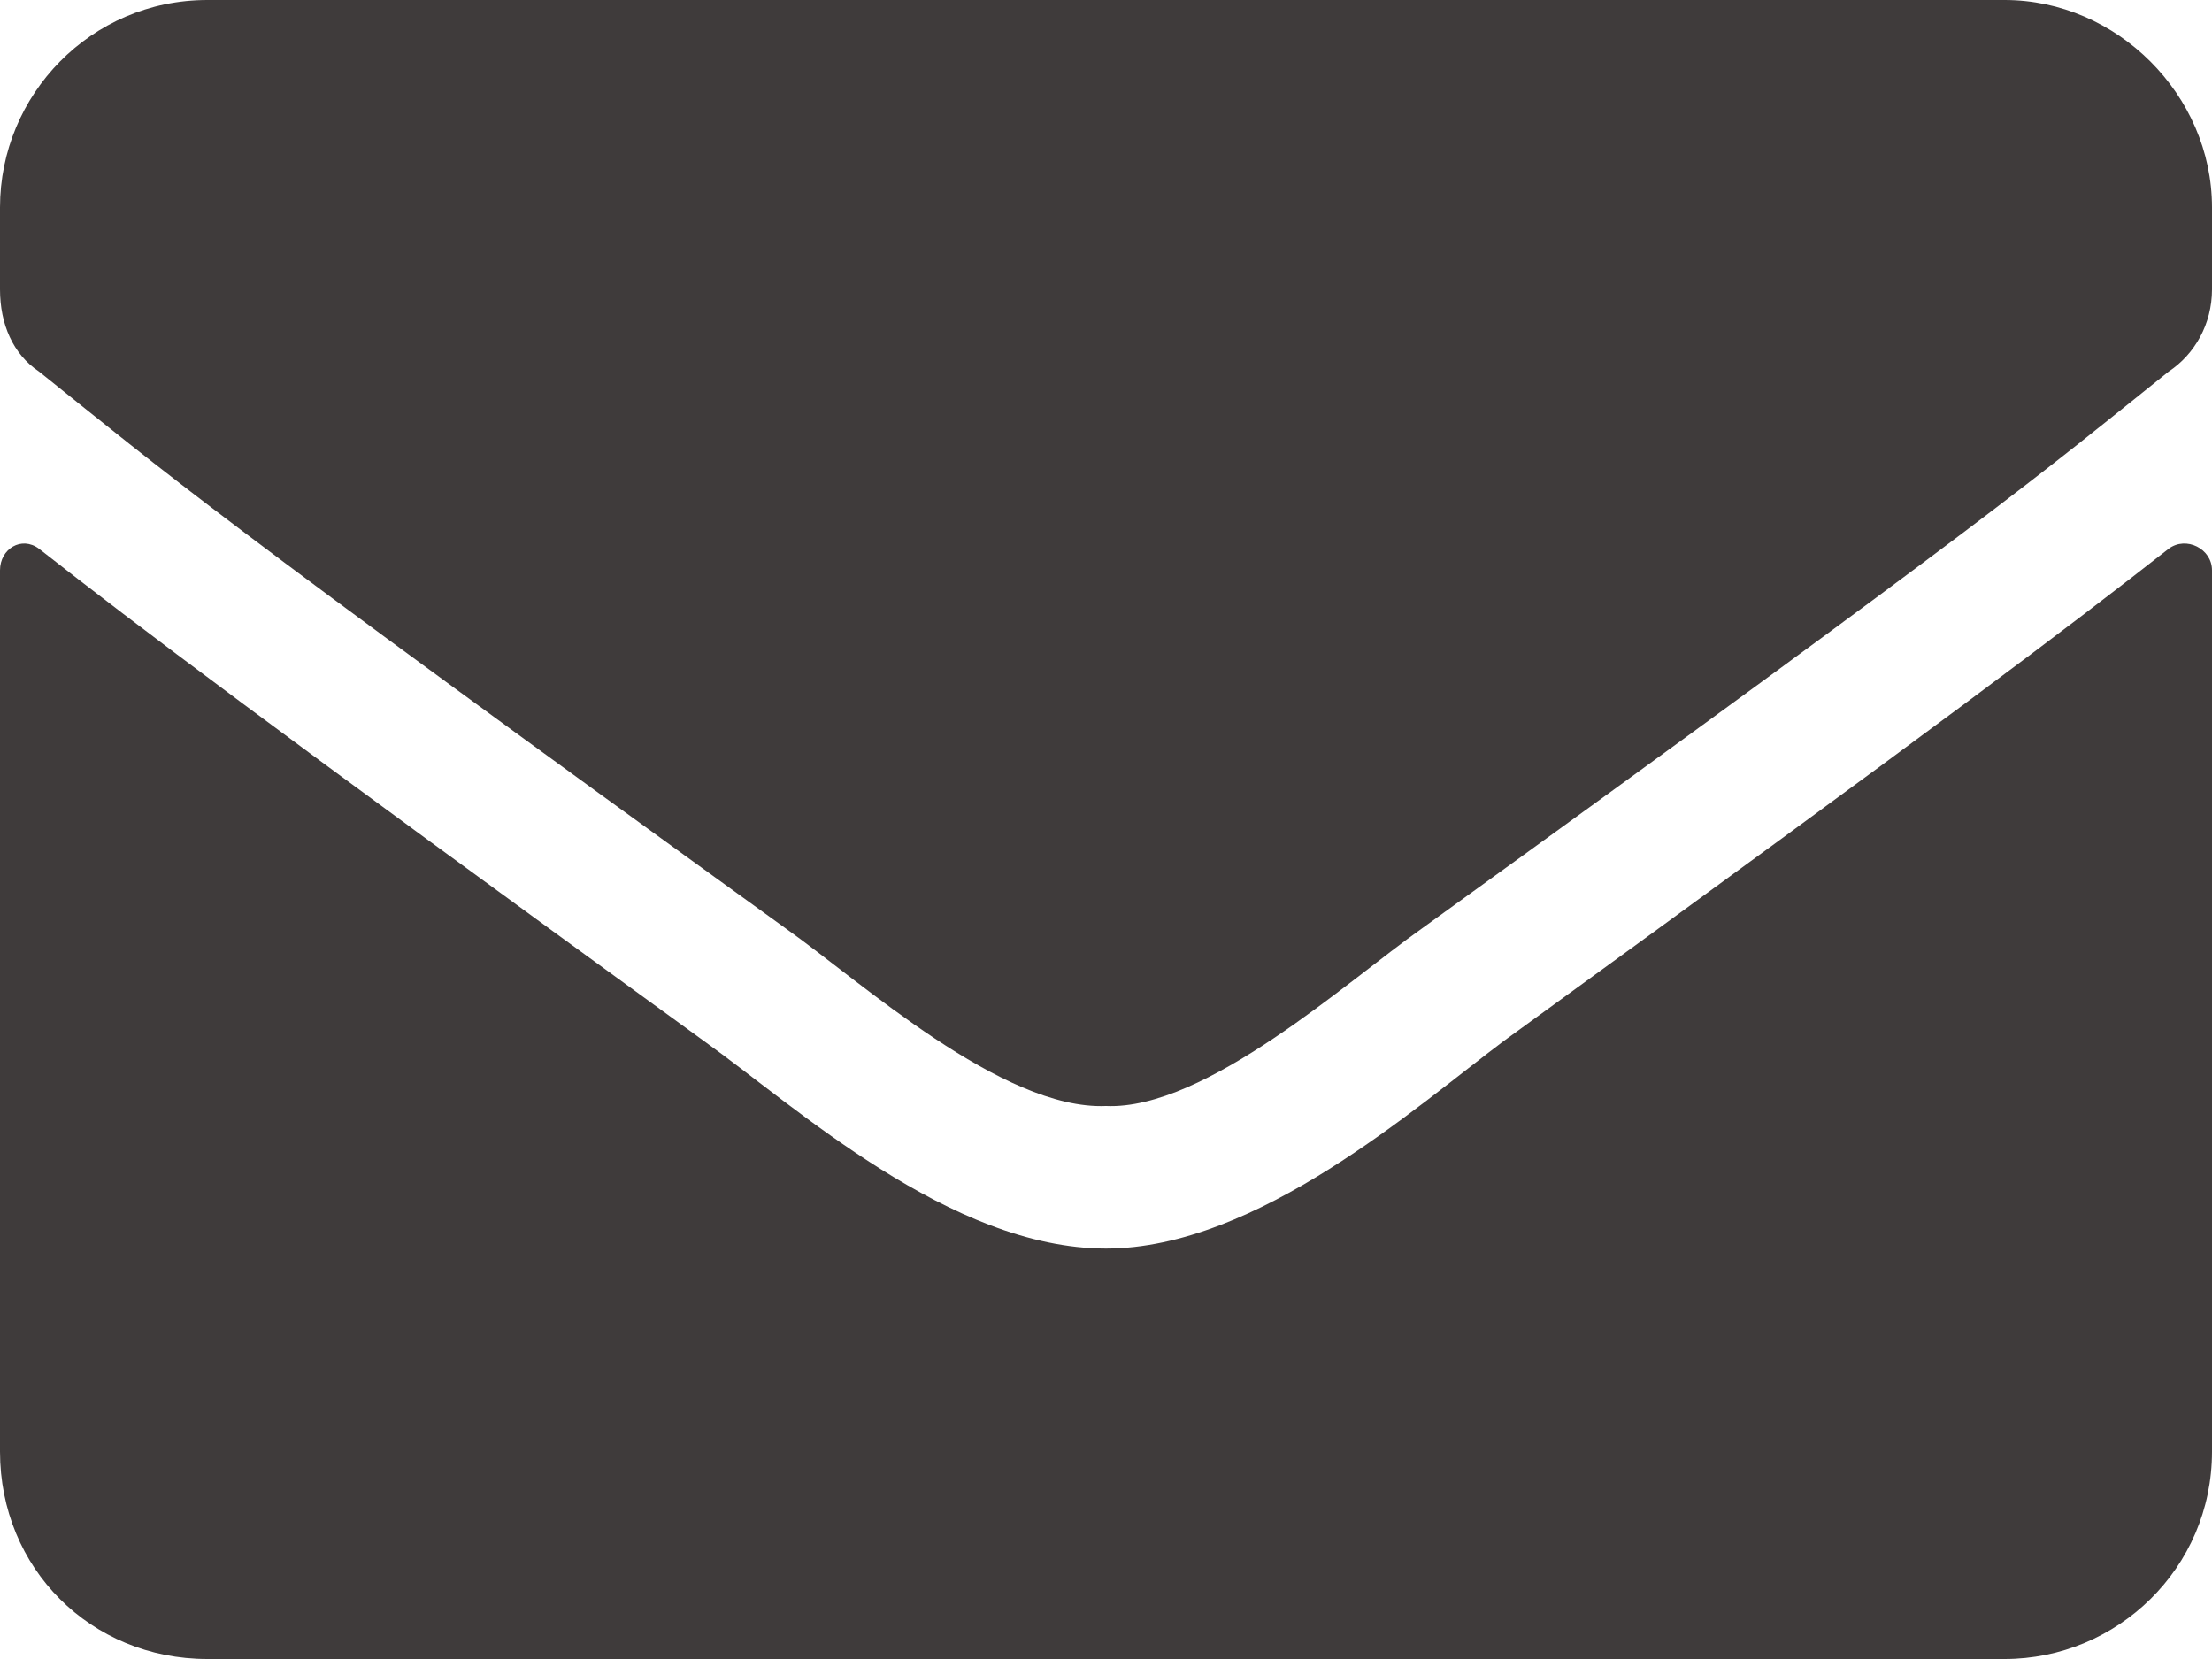 <svg width="20" height="15" viewBox="0 0 20 15" fill="none" xmlns="http://www.w3.org/2000/svg">
<path d="M19.609 4.961C18.711 5.664 17.578 6.523 13.594 9.414C12.812 10 11.367 11.289 10 11.289C8.594 11.289 7.188 10 6.367 9.414C2.383 6.523 1.25 5.664 0.352 4.961C0.195 4.844 0 4.961 0 5.156V13.125C0 14.18 0.82 15 1.875 15H18.125C19.141 15 20 14.18 20 13.125V5.156C20 4.961 19.766 4.844 19.609 4.961ZM10 10C10.898 10.039 12.188 8.867 12.852 8.398C18.047 4.648 18.438 4.297 19.609 3.359C19.844 3.203 20 2.93 20 2.617V1.875C20 0.859 19.141 0 18.125 0H1.875C0.82 0 0 0.859 0 1.875V2.617C0 2.93 0.117 3.203 0.352 3.359C1.523 4.297 1.914 4.648 7.109 8.398C7.773 8.867 9.062 10.039 10 10Z" fill="#3F3B3B"/>
</svg>
